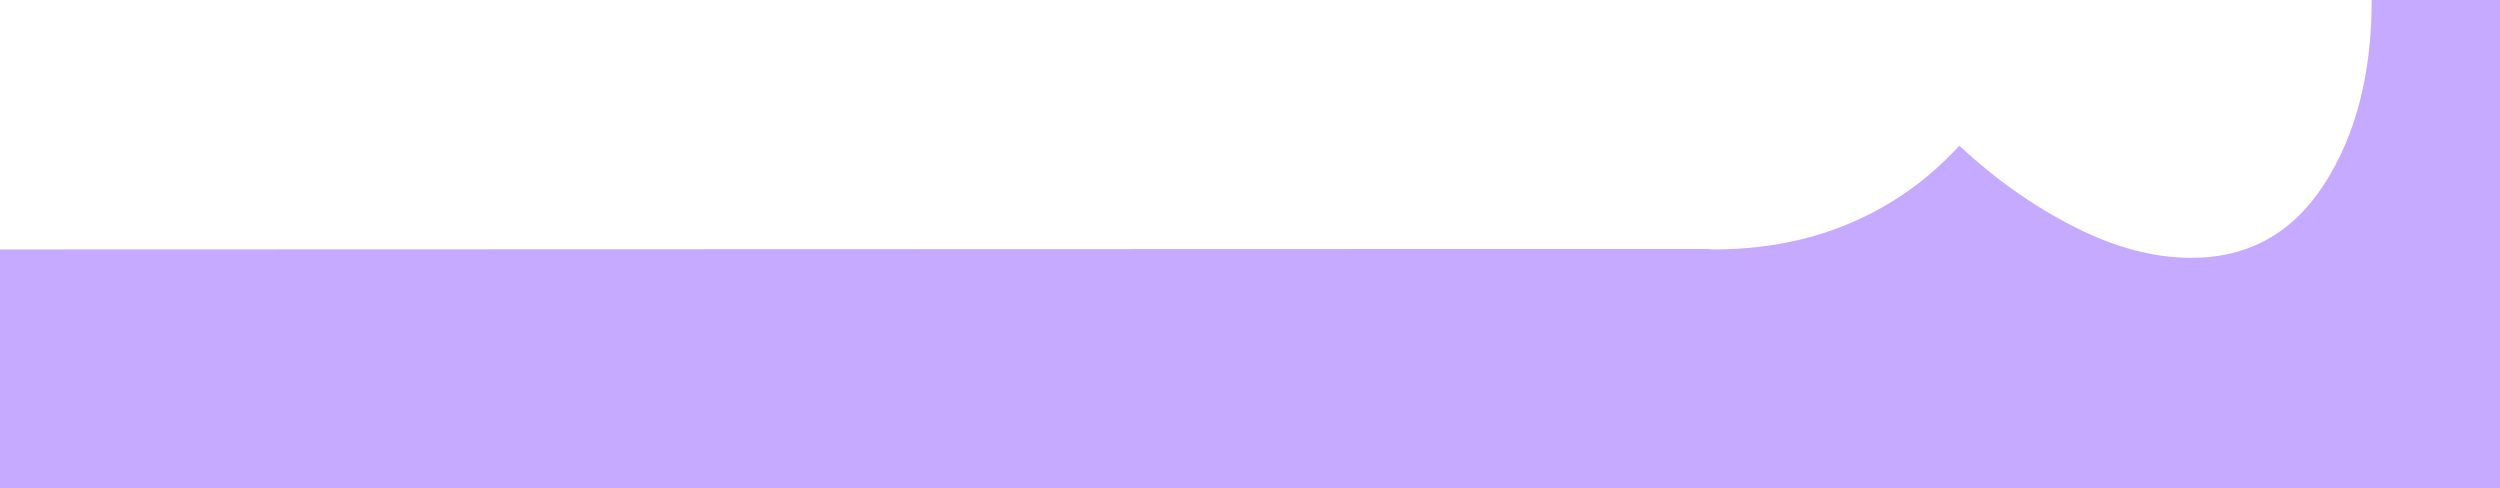 <svg xmlns="http://www.w3.org/2000/svg" width="1680" height="328" viewBox="0 0 1680 328" fill="none"><path d="M0 167.632V328H1680V0H1593.78C1593.78 49.596 1583.12 90.876 1561.84 123.833C1540.53 156.797 1510.78 173.275 1472.58 173.275C1447.52 173.275 1421.38 166.372 1394.13 152.558C1366.89 138.761 1341.05 120.539 1316.62 97.941C1295.95 120.539 1271.67 137.816 1243.81 149.733C1219.42 160.18 1192.75 166.041 1163.8 167.349C1159.67 167.535 1155.49 167.632 1151.27 167.632C1150.19 167.632 1149.17 167.535 1148.17 167.349H908.647L0 167.632Z" fill="#C5AAFF"></path></svg>